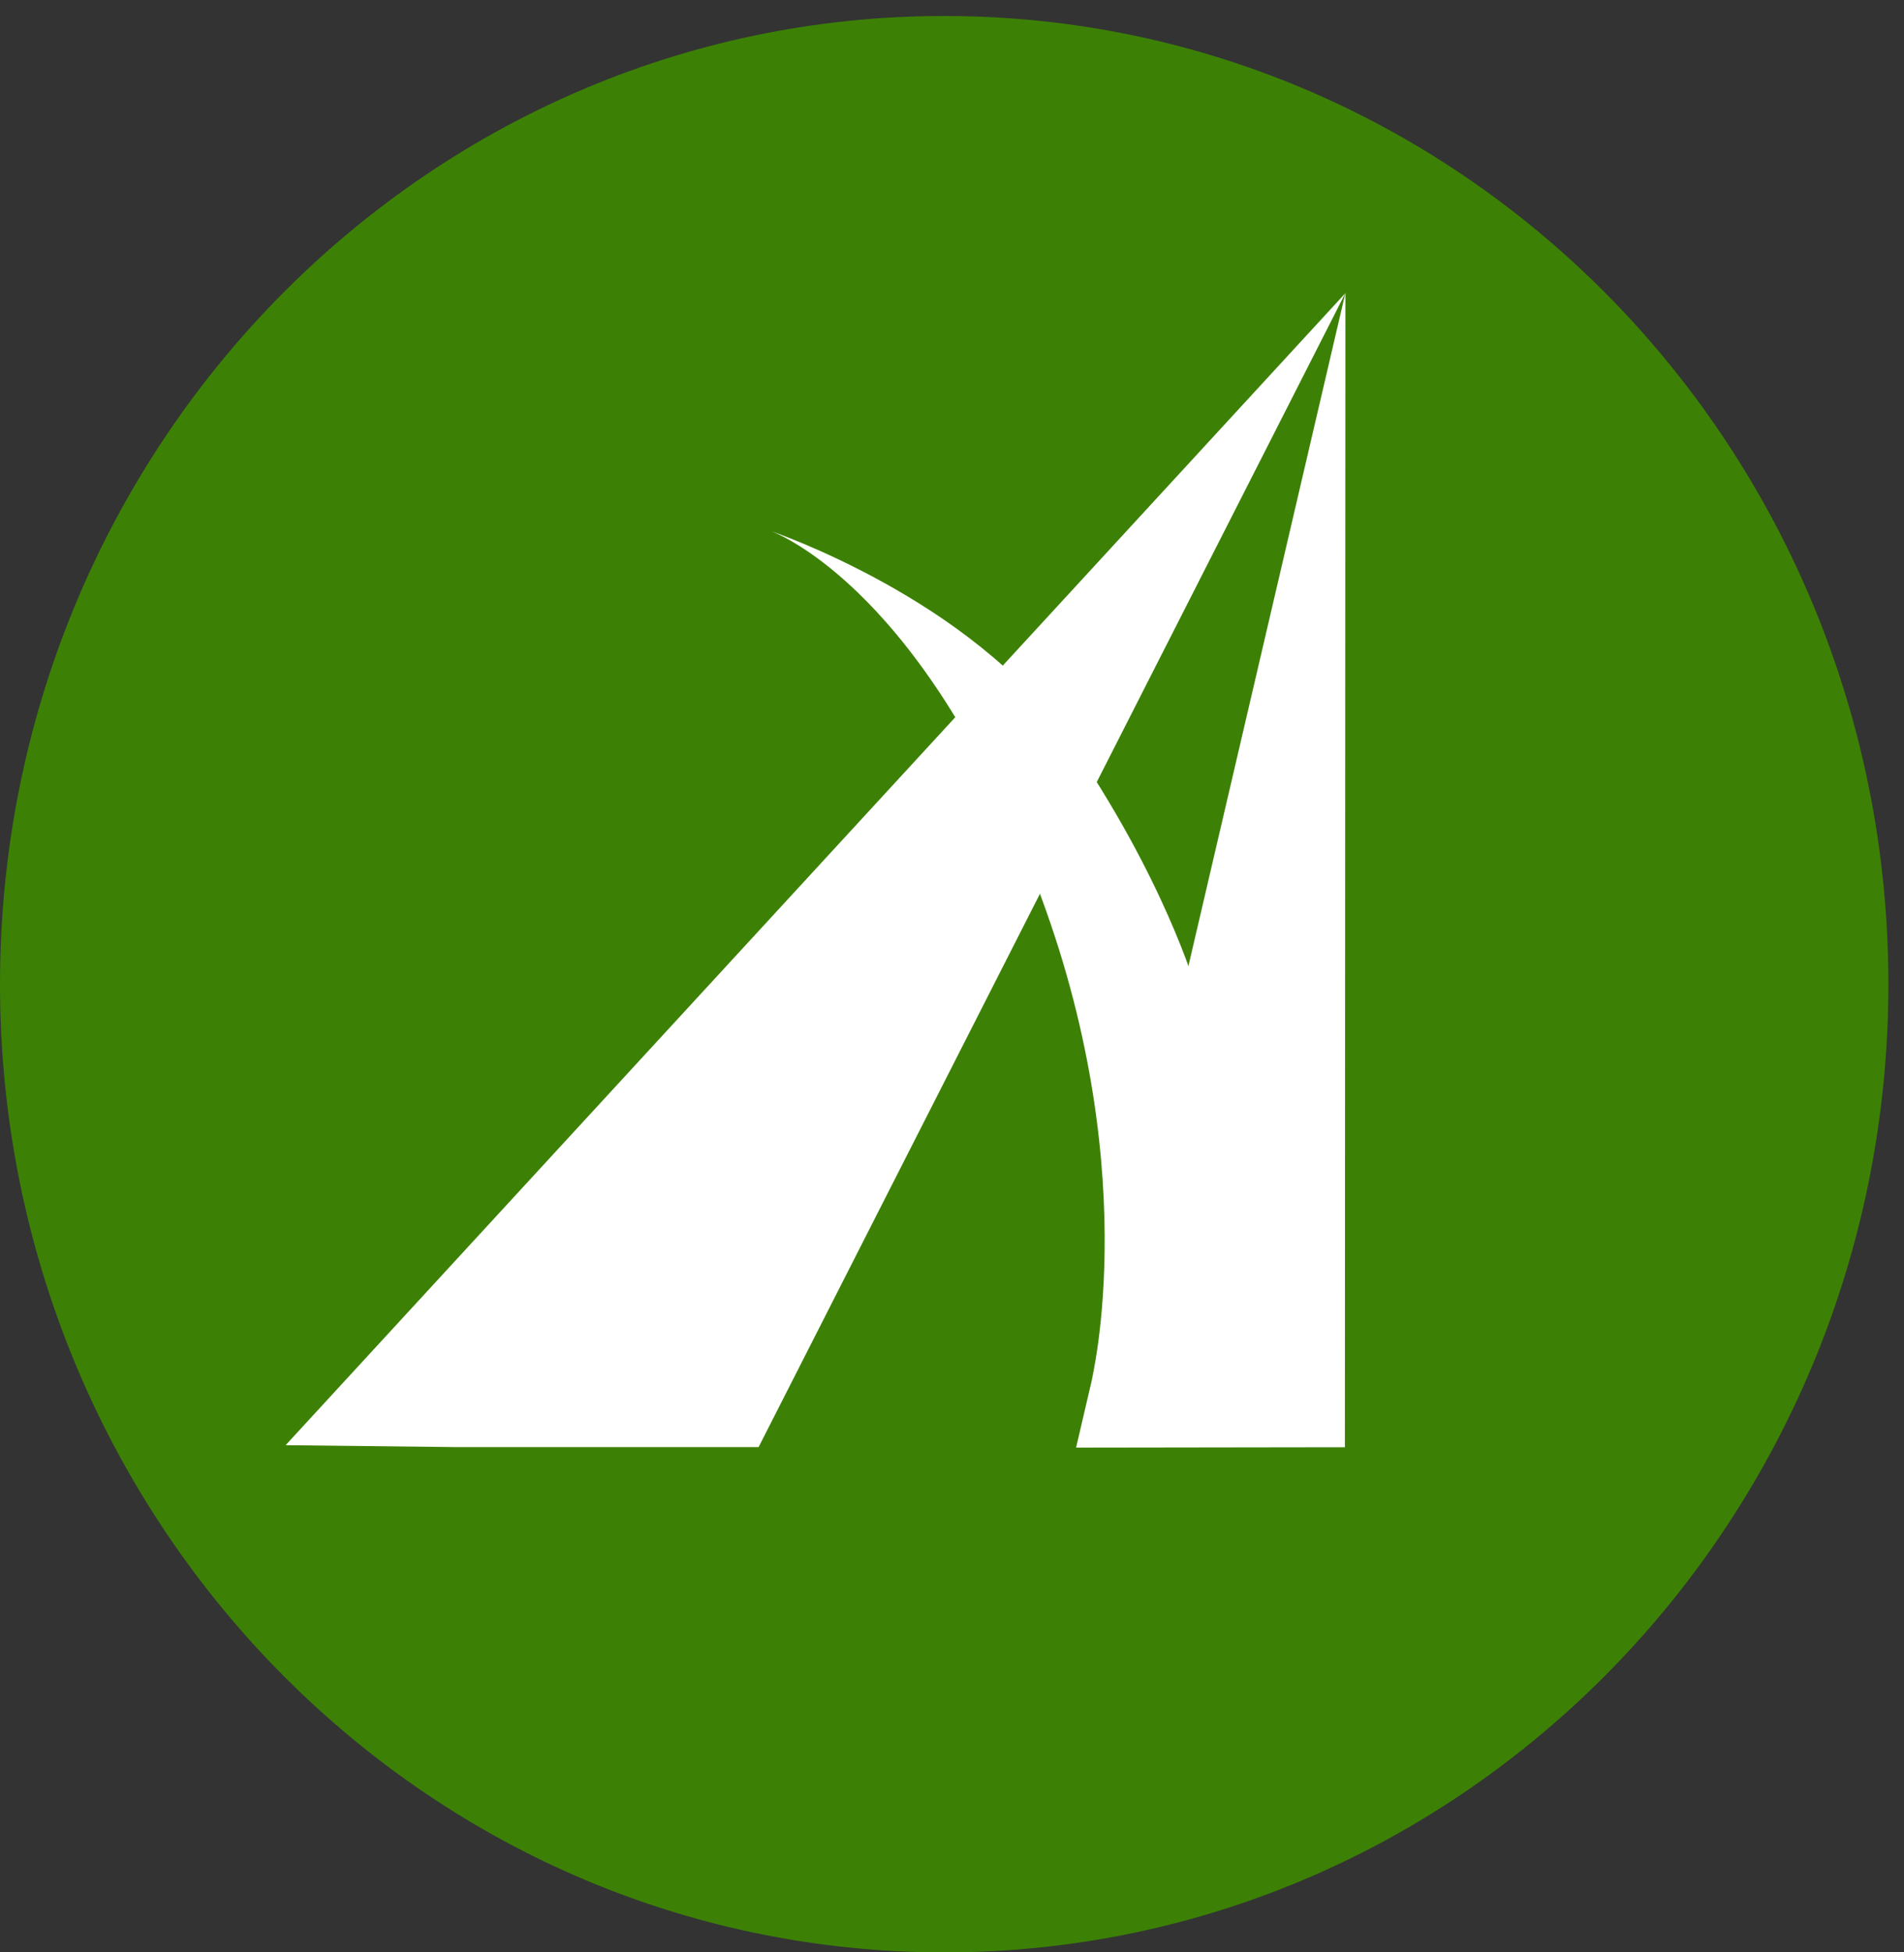 <?xml version="1.0" encoding="UTF-8"?>
<svg width="40px" height="41px" viewBox="0 0 40 41" version="1.1" xmlns="http://www.w3.org/2000/svg" xmlns:xlink="http://www.w3.org/1999/xlink">
    <rect x="0" y="0" width="40" height="41" fill="#333333" stroke="none"/>
    <!-- Generator: Sketch 63.1 (92452) - https://sketch.com -->
    <title>icons/locator/detail_branch</title>
    <desc>Created with Sketch.</desc>
    <g id="PWS" stroke="none" stroke-width="1" fill="none" fill-rule="evenodd">
        <g id="PWS-main-4" transform="translate(-253, -316)">
            <g id="icons/locator/detail_branch" transform="translate(253, 316)">
                <g id="detail_branch" fill="#3C8105">
                    <path d="M39.672,20.668 C39.672,31.897 30.791,41 19.836,41 C8.881,41 0,31.897 0,20.668 C0,9.439 8.881,0.336 19.836,0.336 C30.791,0.336 39.672,9.439 39.672,20.668" id="Fill-1"></path>
                </g>
                <g id="Group-5" transform="translate(6, 6.15)" fill="#FFFFFF">
                    <polygon id="Fill-1" points="0 24.199 3.554 24.239 9.937 24.239 22.263 0.008"></polygon>
                    <polygon id="Fill-2" points="16.607 24.25 22.172 24.242 22.254 24.242 22.265 0.001"></polygon>
                    <path d="M19.127,14.614 C19.127,14.614 18.463,12.284 16.435,9.354 C14.406,6.42 10.186,4.999 10.186,4.999 C10.186,4.999 13.214,6.034 15.655,12.123 C18.096,18.213 16.929,22.851 16.929,22.851" id="Fill-3"></path>
                </g>
            </g>
        </g>
    </g>
</svg>